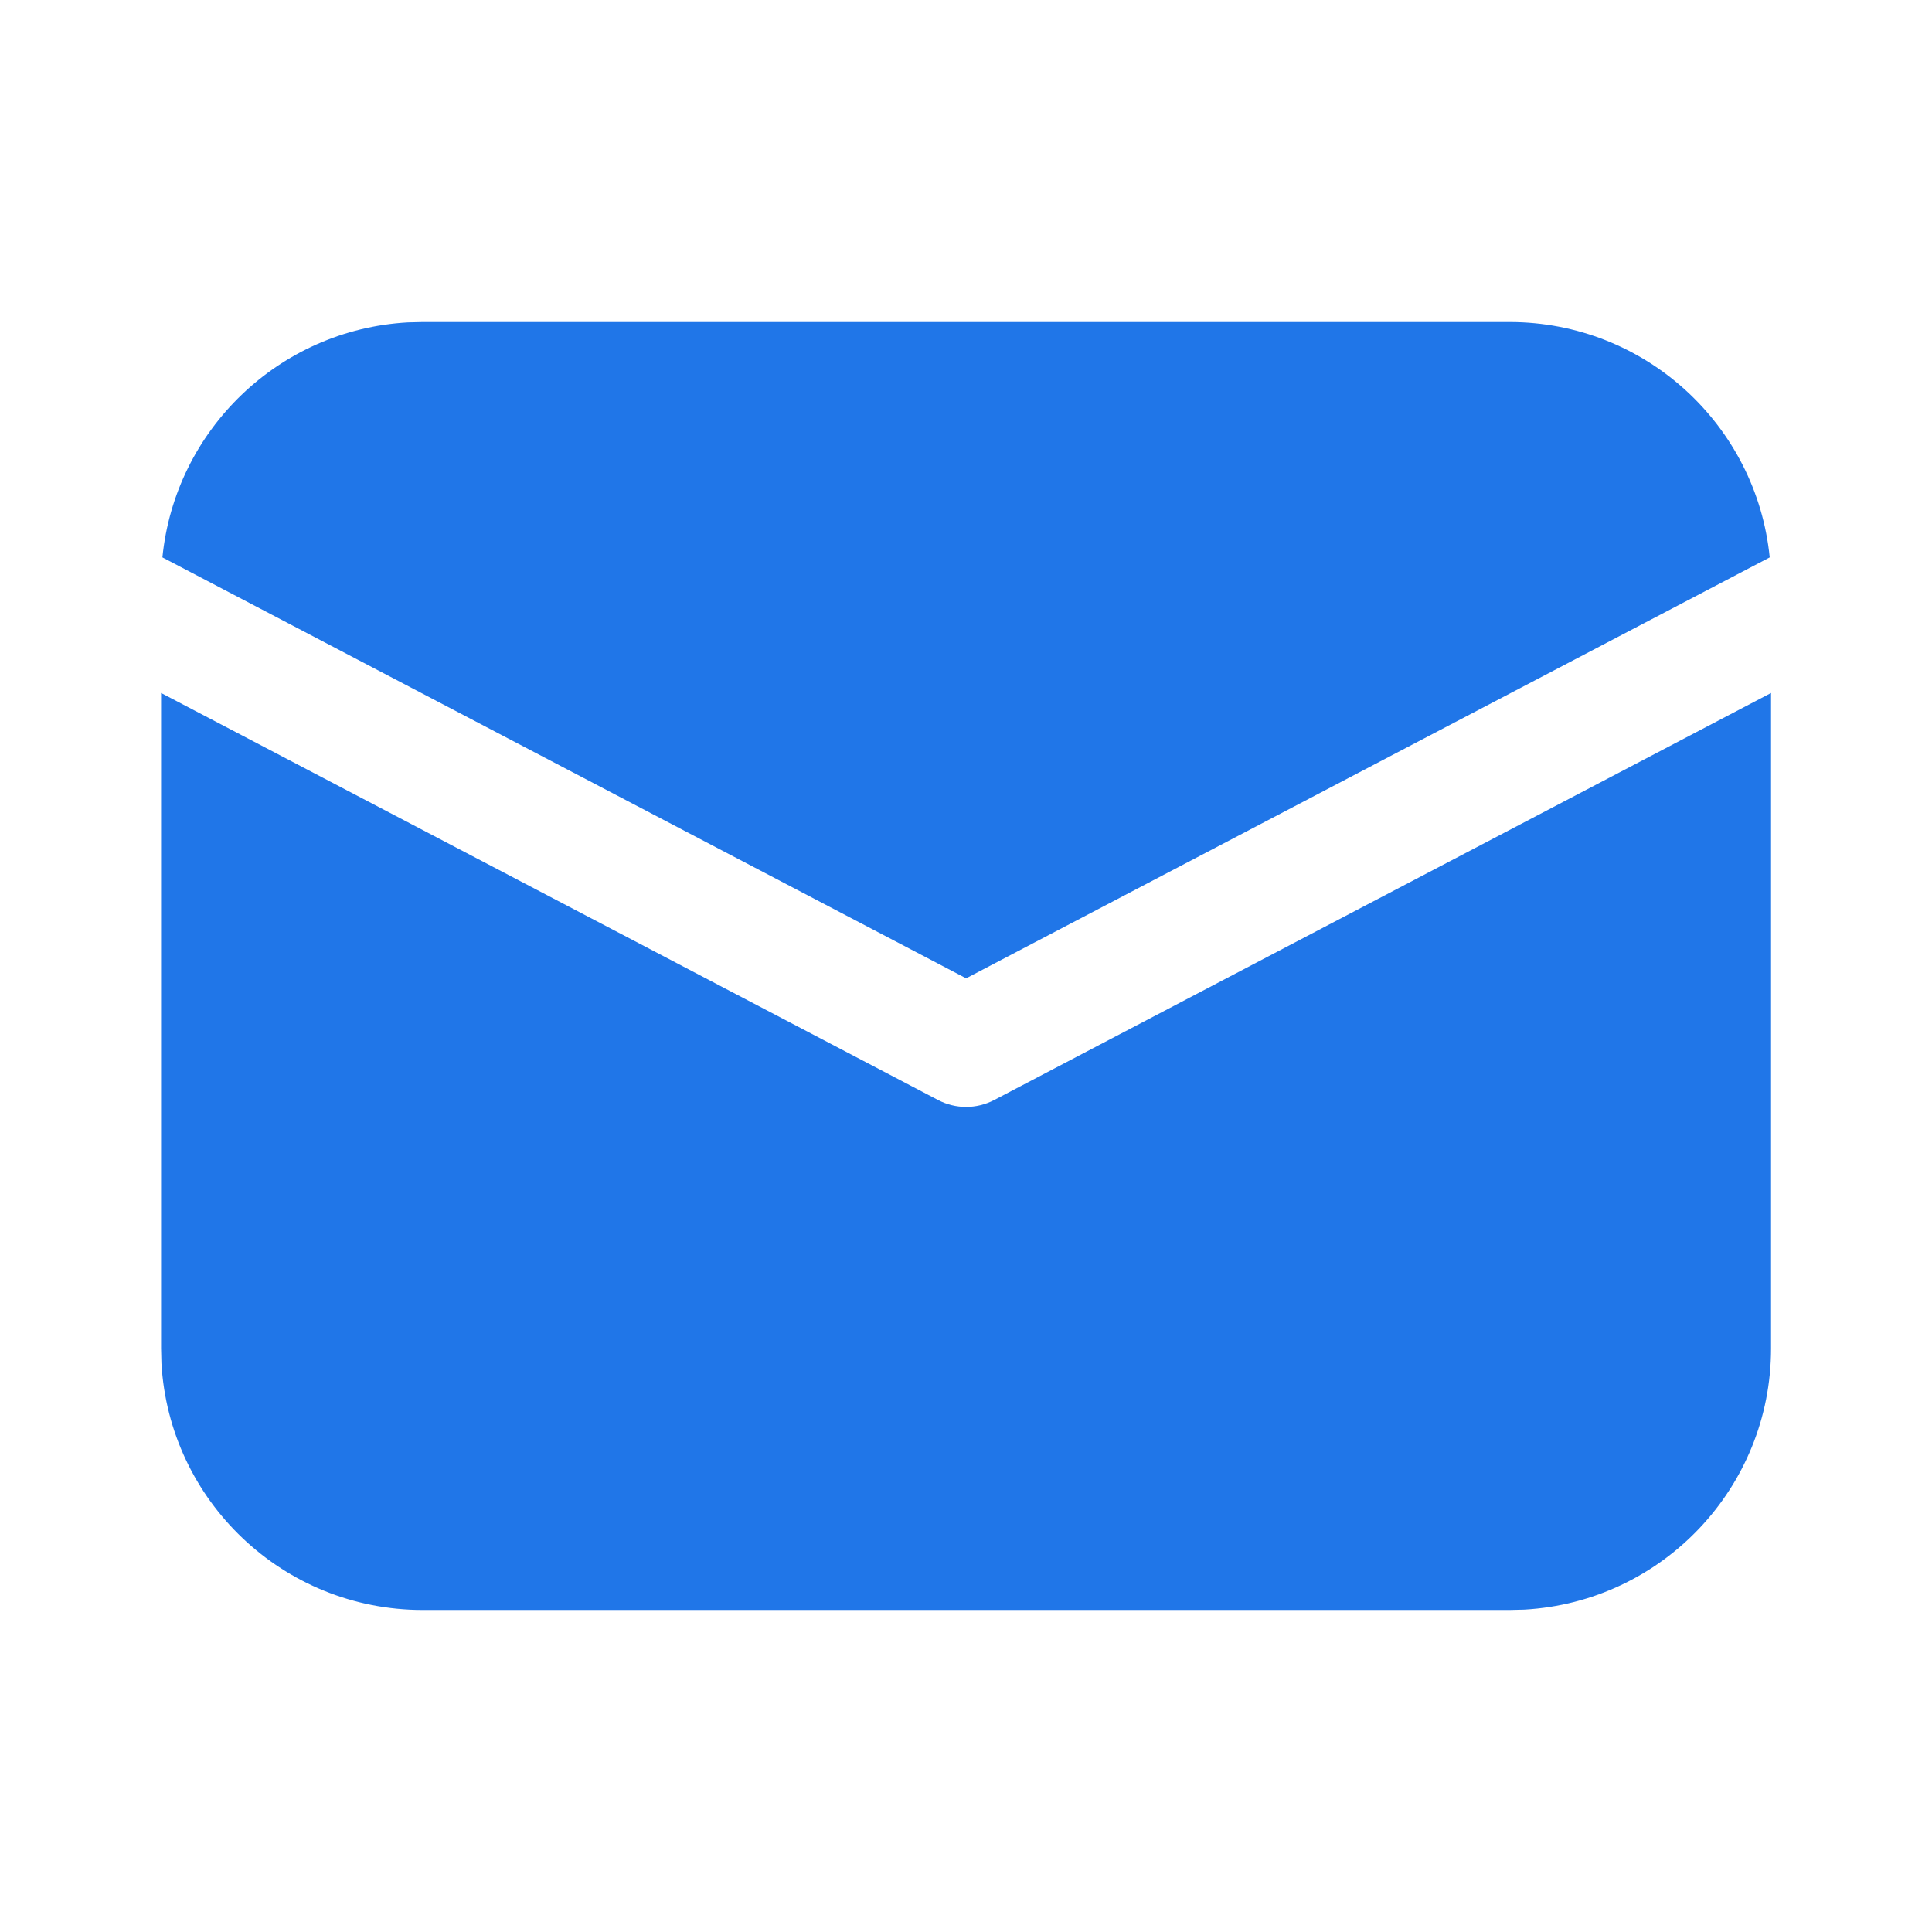 <svg width="16" height="16" viewBox="0 0 16 16" fill="none" xmlns="http://www.w3.org/2000/svg">
    <path d="M14.667 5.739V11.167C14.667 12.322 13.763 13.266 12.624 13.33L12.501 13.333H3.501C2.345 13.333 1.401 12.429 1.337 11.29L1.334 11.167V5.739L7.769 9.11C7.914 9.186 8.087 9.186 8.233 9.11L14.667 5.739ZM3.501 2.667H12.501C13.624 2.667 14.547 3.521 14.656 4.616L8.001 8.102L1.345 4.616C1.45 3.562 2.31 2.73 3.377 2.67L3.501 2.667Z"
          fill="#2076E8"/>
</svg>
